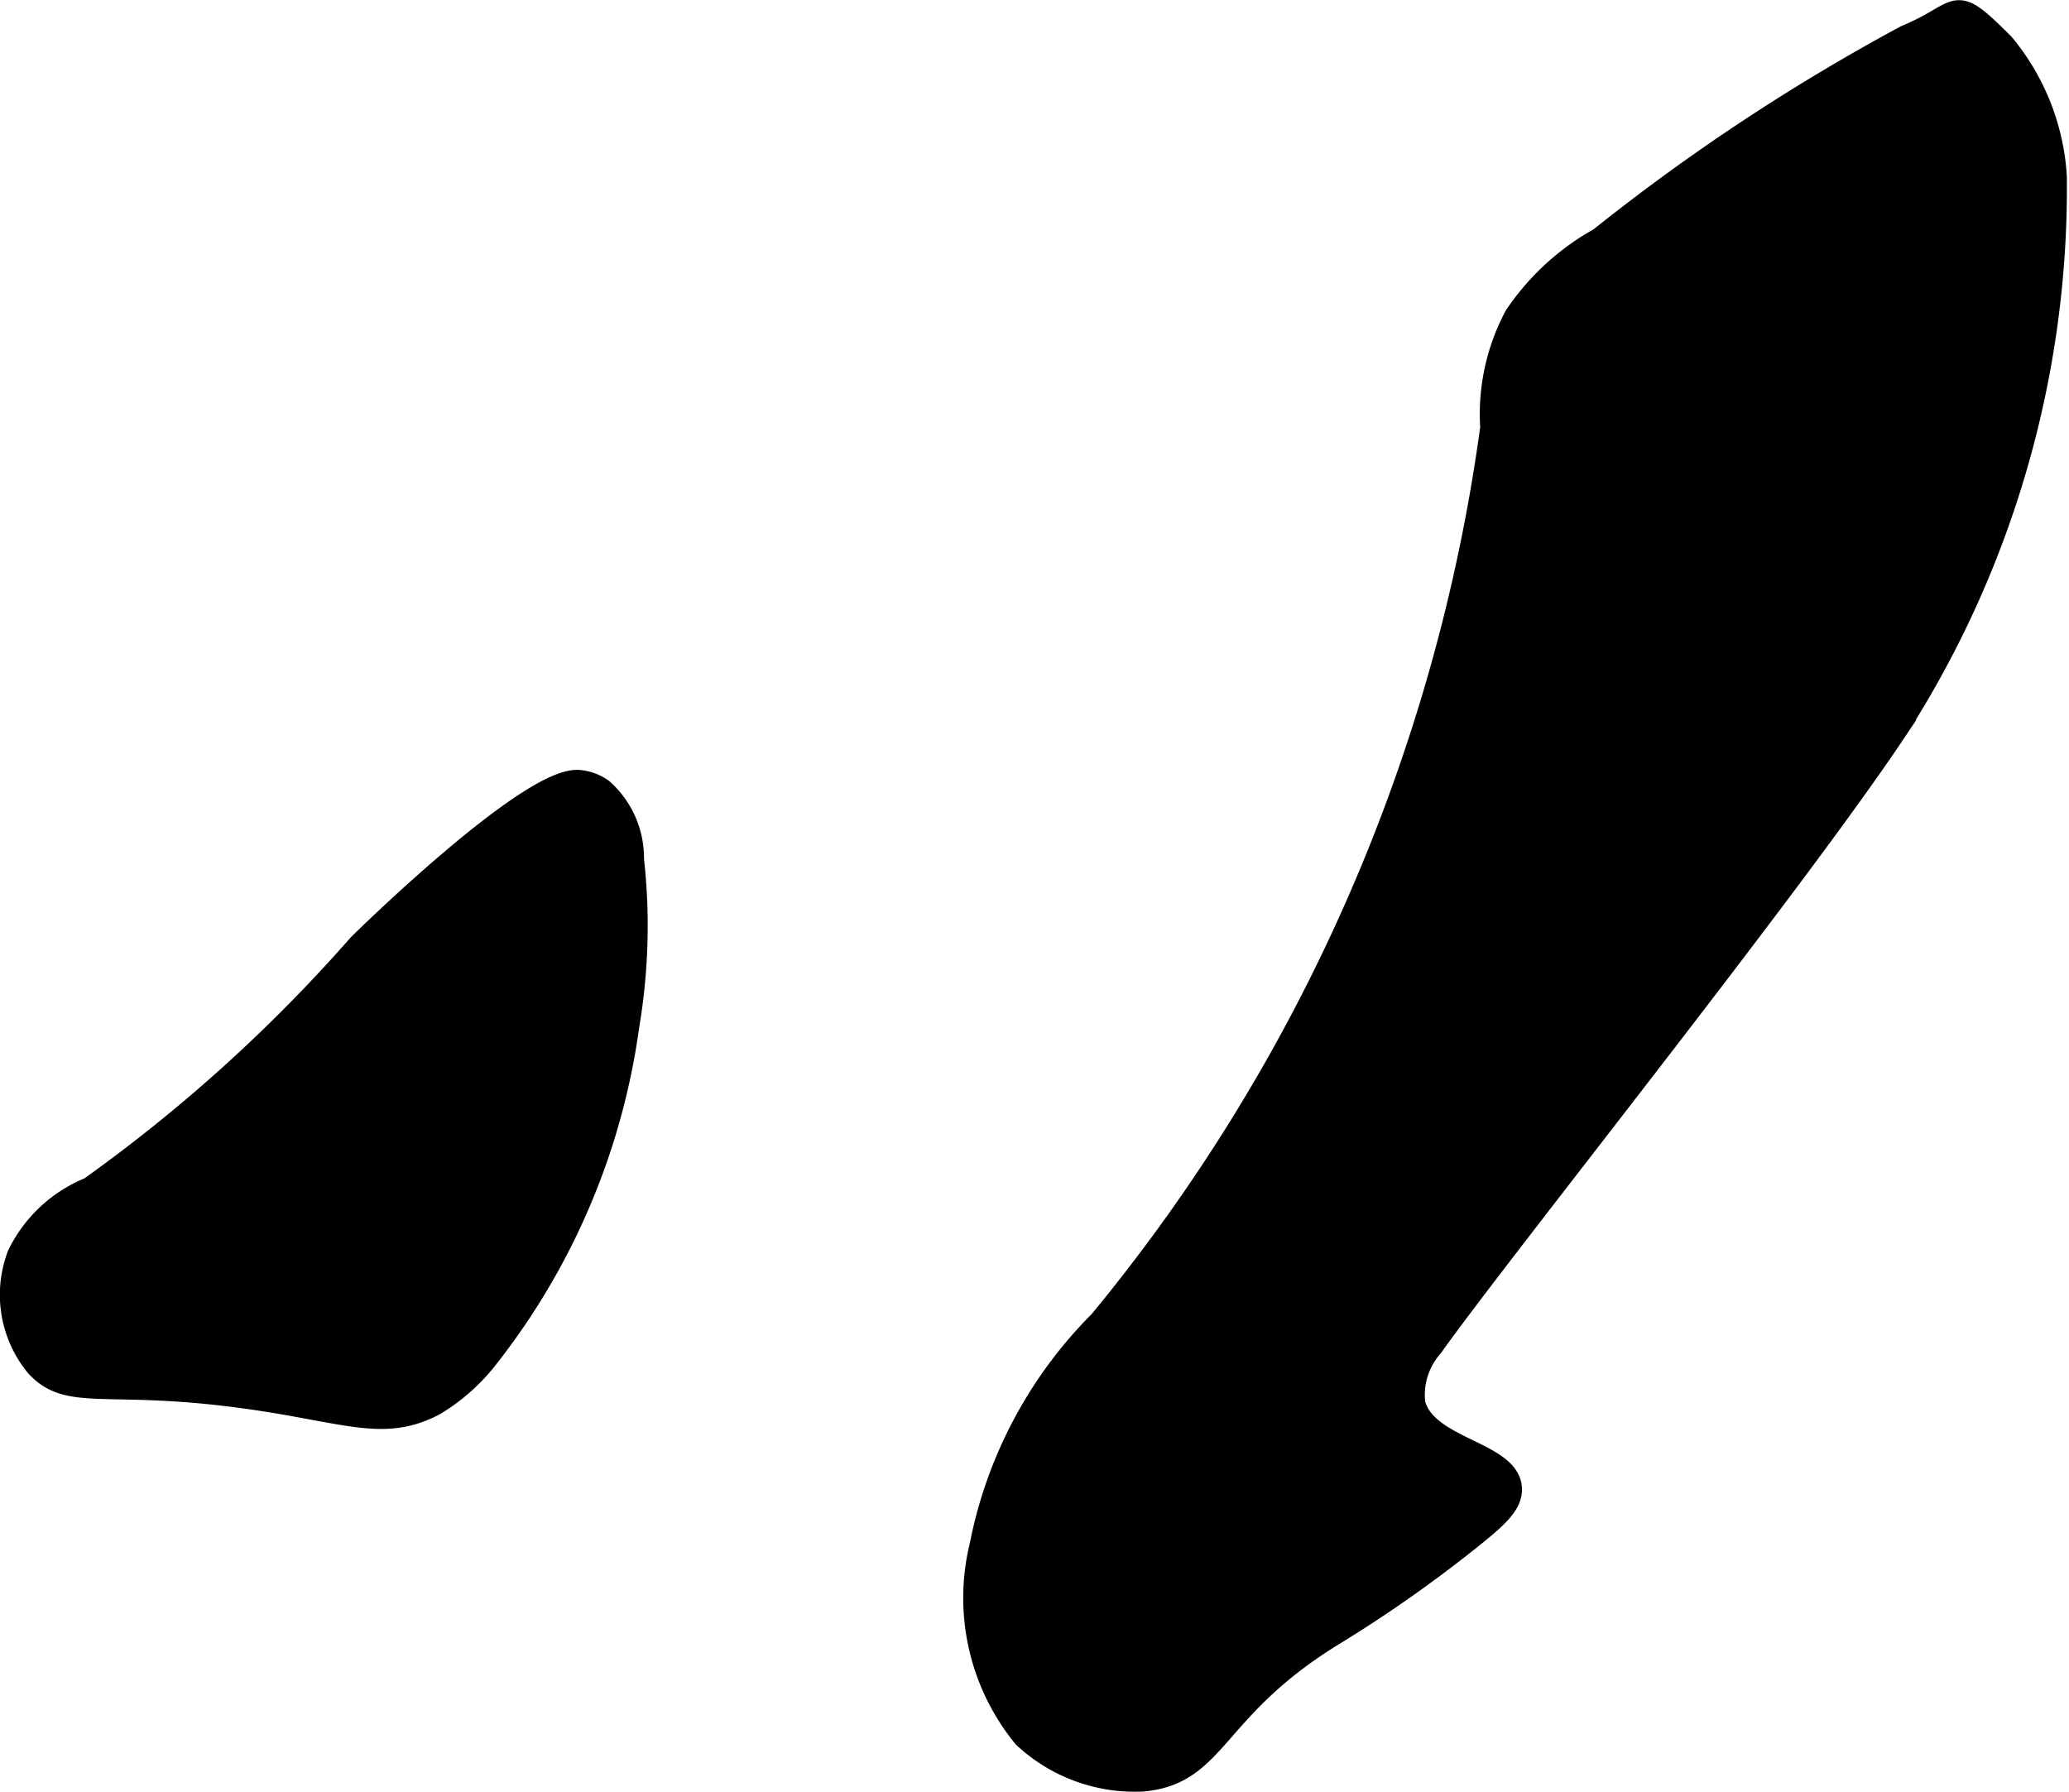 <svg xmlns="http://www.w3.org/2000/svg" width="4.89mm" height="4.235mm" viewBox="0 0 13.86 12.004">
  <defs>
    <style>
      .a {
        stroke: #000;
        stroke-miterlimit: 10;
        stroke-width: 0.15px;
      }
    </style>
  </defs>
  <path class="a" d="M10.718,1.598a1.648,1.648,0,0,0-.565.518,1.394,1.394,0,0,0-.162.748A11.926,11.926,0,0,1,7.368,8.853a2.912,2.912,0,0,0-.798,1.5,1.468,1.468,0,0,0,.29,1.281,1.087,1.087,0,0,0,.798.291c.502-.049.461-.484,1.291-.987a8.911,8.911,0,0,0,.921-.65c.158-.127.261-.219.25-.326-.024-.237-.571-.259-.647-.562A.493.493,0,0,1,9.593,9.018c.456-.641,2.407-3.076,3.105-4.122a6.711,6.711,0,0,0,1.073-3.712,1.532,1.532,0,0,0-.35-.886c-.353-.355-.267-.214-.651-.056A13.642,13.642,0,0,0,10.718,1.598Z"/>
  <path class="a" d="M.602,7.959A.913.913,0,0,0,.123,8.406a.749.749,0,0,0,.12.741c.198.218.424.11,1.156.184.866.088,1.132.278,1.513.075a1.297,1.297,0,0,0,.364-.328,4.599,4.599,0,0,0,.931-2.204,4.011,4.011,0,0,0,.032-1.117.613.613,0,0,0-.205-.467.317.317,0,0,0-.159-.058C3.539,5.21,2.405,6.329,2.405,6.329A10.544,10.544,0,0,1,.602,7.959Z"/>
</svg>
